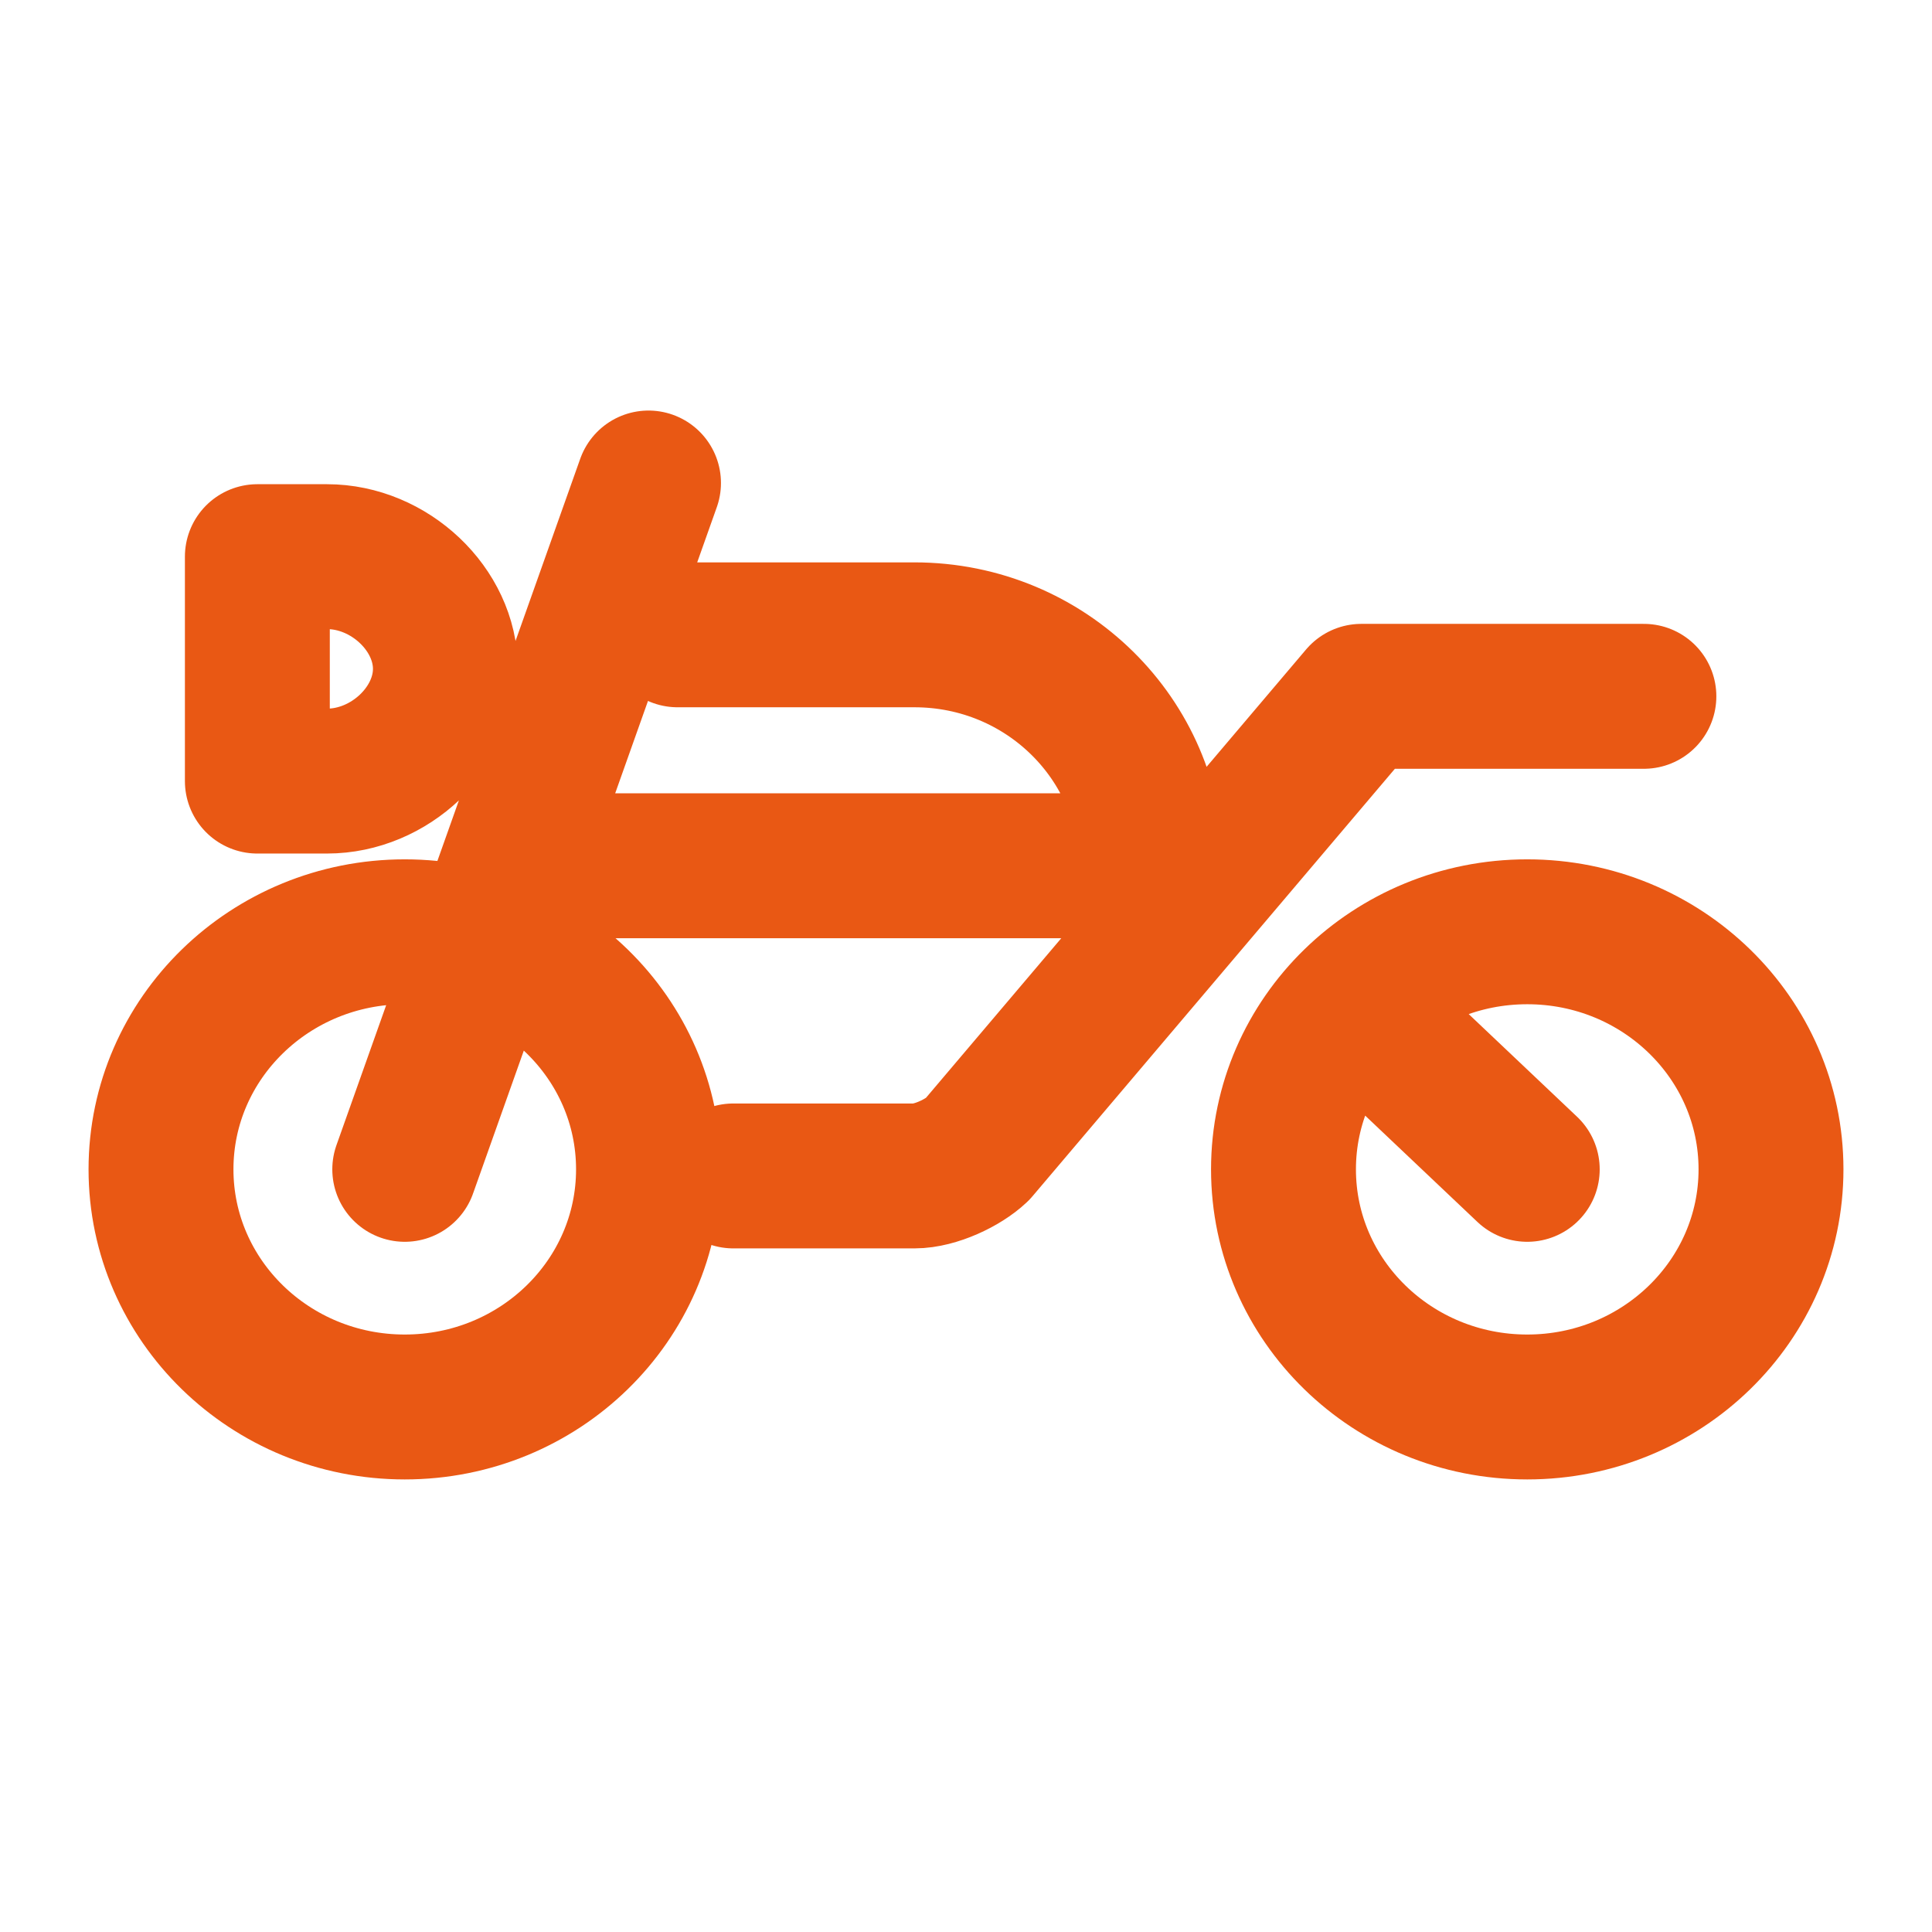 <svg width="24" height="24" viewBox="0 0 24 24" fill="none" xmlns="http://www.w3.org/2000/svg">
<path d="M5.028 14.526L8.056 6M8.417 7.886H11.358C13.002 7.886 14.3 9.198 14.3 10.755H7.379M18.972 14.526L16.809 12.477M9.11 14.608H11.359C11.619 14.608 11.965 14.444 12.138 14.28L16.911 8.65H20.421M2 14.526C2 16.156 3.356 17.478 5.028 17.478C6.701 17.478 8.056 16.156 8.056 14.526C8.056 12.896 6.701 11.575 5.028 11.575C3.356 11.575 2 12.896 2 14.526ZM15.944 14.526C15.944 16.156 17.299 17.478 18.972 17.478C20.644 17.478 22 16.156 22 14.526C22 12.896 20.644 11.575 18.972 11.575C17.299 11.575 15.944 12.896 15.944 14.526ZM3.197 9.703H4.062C4.84 9.703 5.533 9.047 5.533 8.309C5.533 7.571 4.84 6.915 4.062 6.915H3.197V9.703Z" stroke="#E95814" stroke-width="1.8" stroke-linecap="round" stroke-linejoin="round"/>
</svg>
